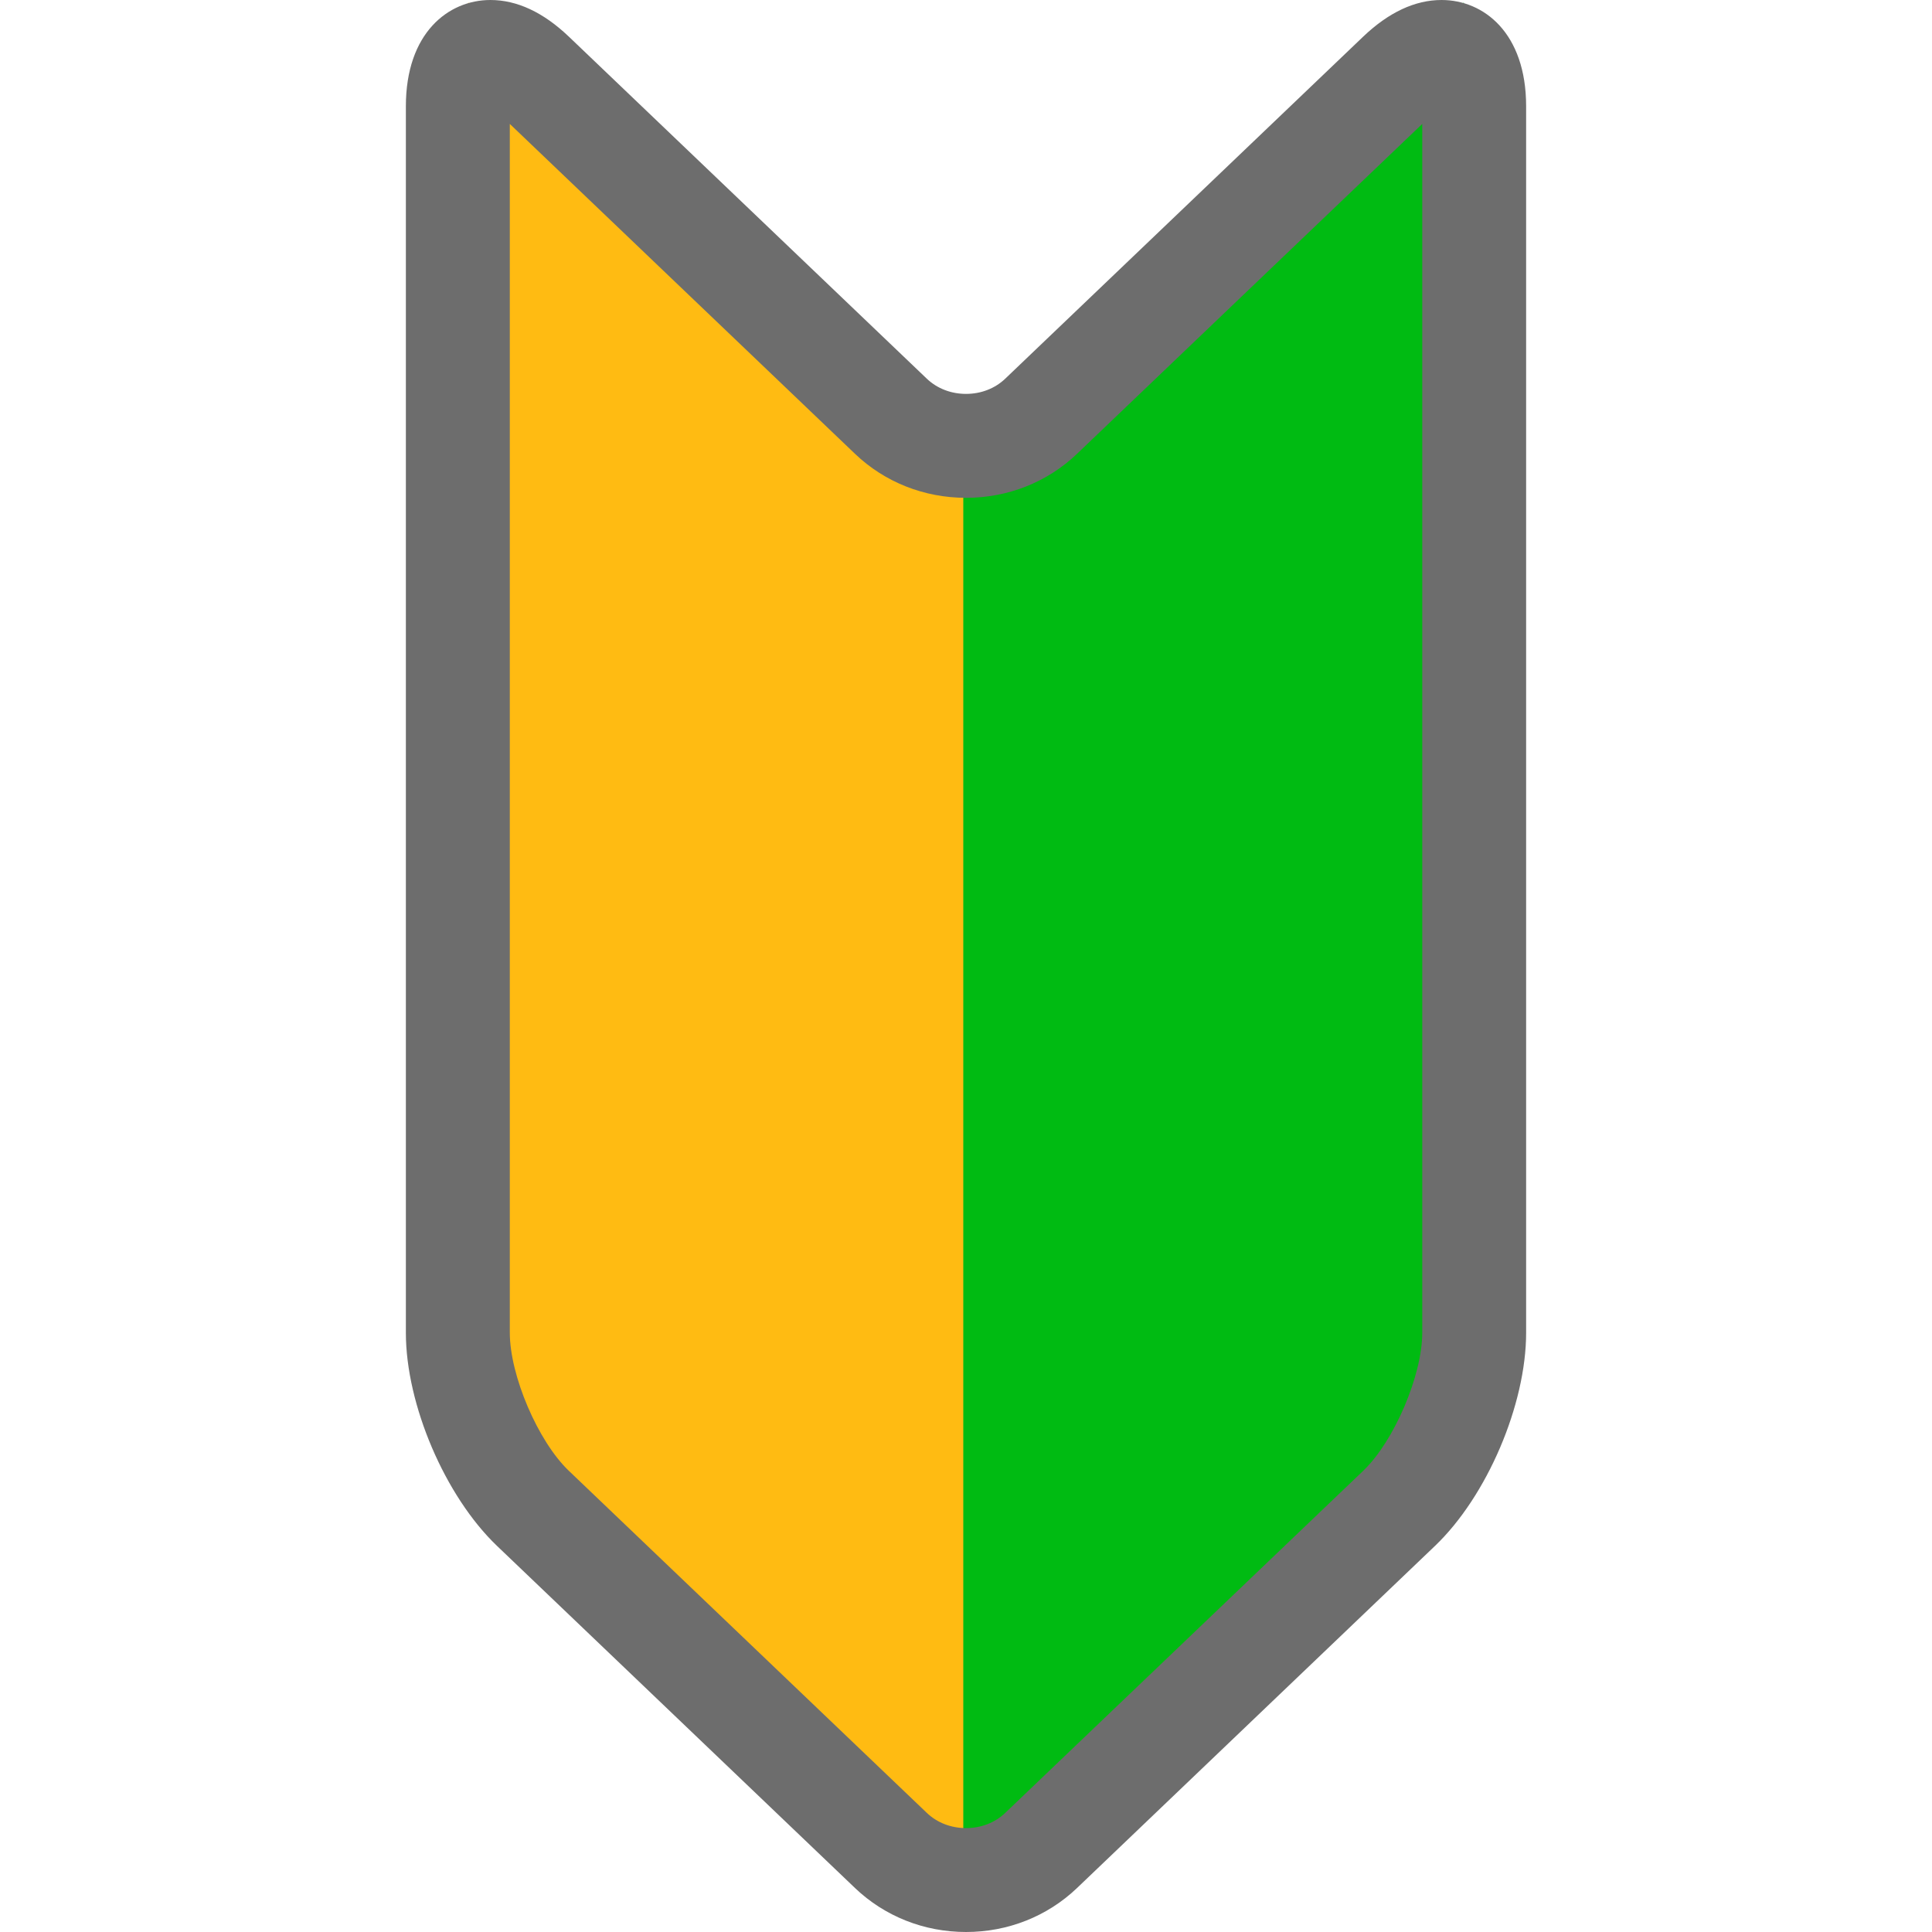 <svg xmlns="http://www.w3.org/2000/svg" xmlns:xlink="http://www.w3.org/1999/xlink" width="64px" height="64px" viewBox="0 0 64 64"><polygon fill="#FFBB12" points="15.511,0.081 15.511,46.909 32.091,63.679 32.091,15.837 "/><polygon fill="#00BB12" points="48.49,0.081 48.49,46.909 31.91,63.679 31.91,15.837 "/><path fill="#6D6D6D" d="M32.001,64c-1.388,0-2.694-0.518-3.678-1.457L16.466,51.212c-1.722-1.646-3.021-4.682-3.021-7.063V3.522C13.445,1.089,14.853,0,16.246,0c0.881,0,1.755,0.409,2.598,1.214l11.857,11.33c0.341,0.325,0.802,0.504,1.3,0.504s0.959-0.179,1.299-0.504l11.857-11.33C46.001,0.409,46.874,0,47.754,0c1.395,0,2.801,1.089,2.801,3.522v40.626c0,2.382-1.297,5.418-3.02,7.063L35.678,62.543C34.694,63.482,33.389,64,32.001,64z M16.888,4.105v40.043c0,1.416,0.932,3.597,1.956,4.575l11.857,11.33c0.341,0.326,0.802,0.505,1.3,0.505s0.959-0.179,1.299-0.504l11.857-11.331c1.024-0.979,1.957-3.159,1.957-4.575V4.105L35.678,15.033c-0.983,0.94-2.289,1.458-3.677,1.458s-2.694-0.518-3.678-1.458L16.888,4.105z"/></svg>